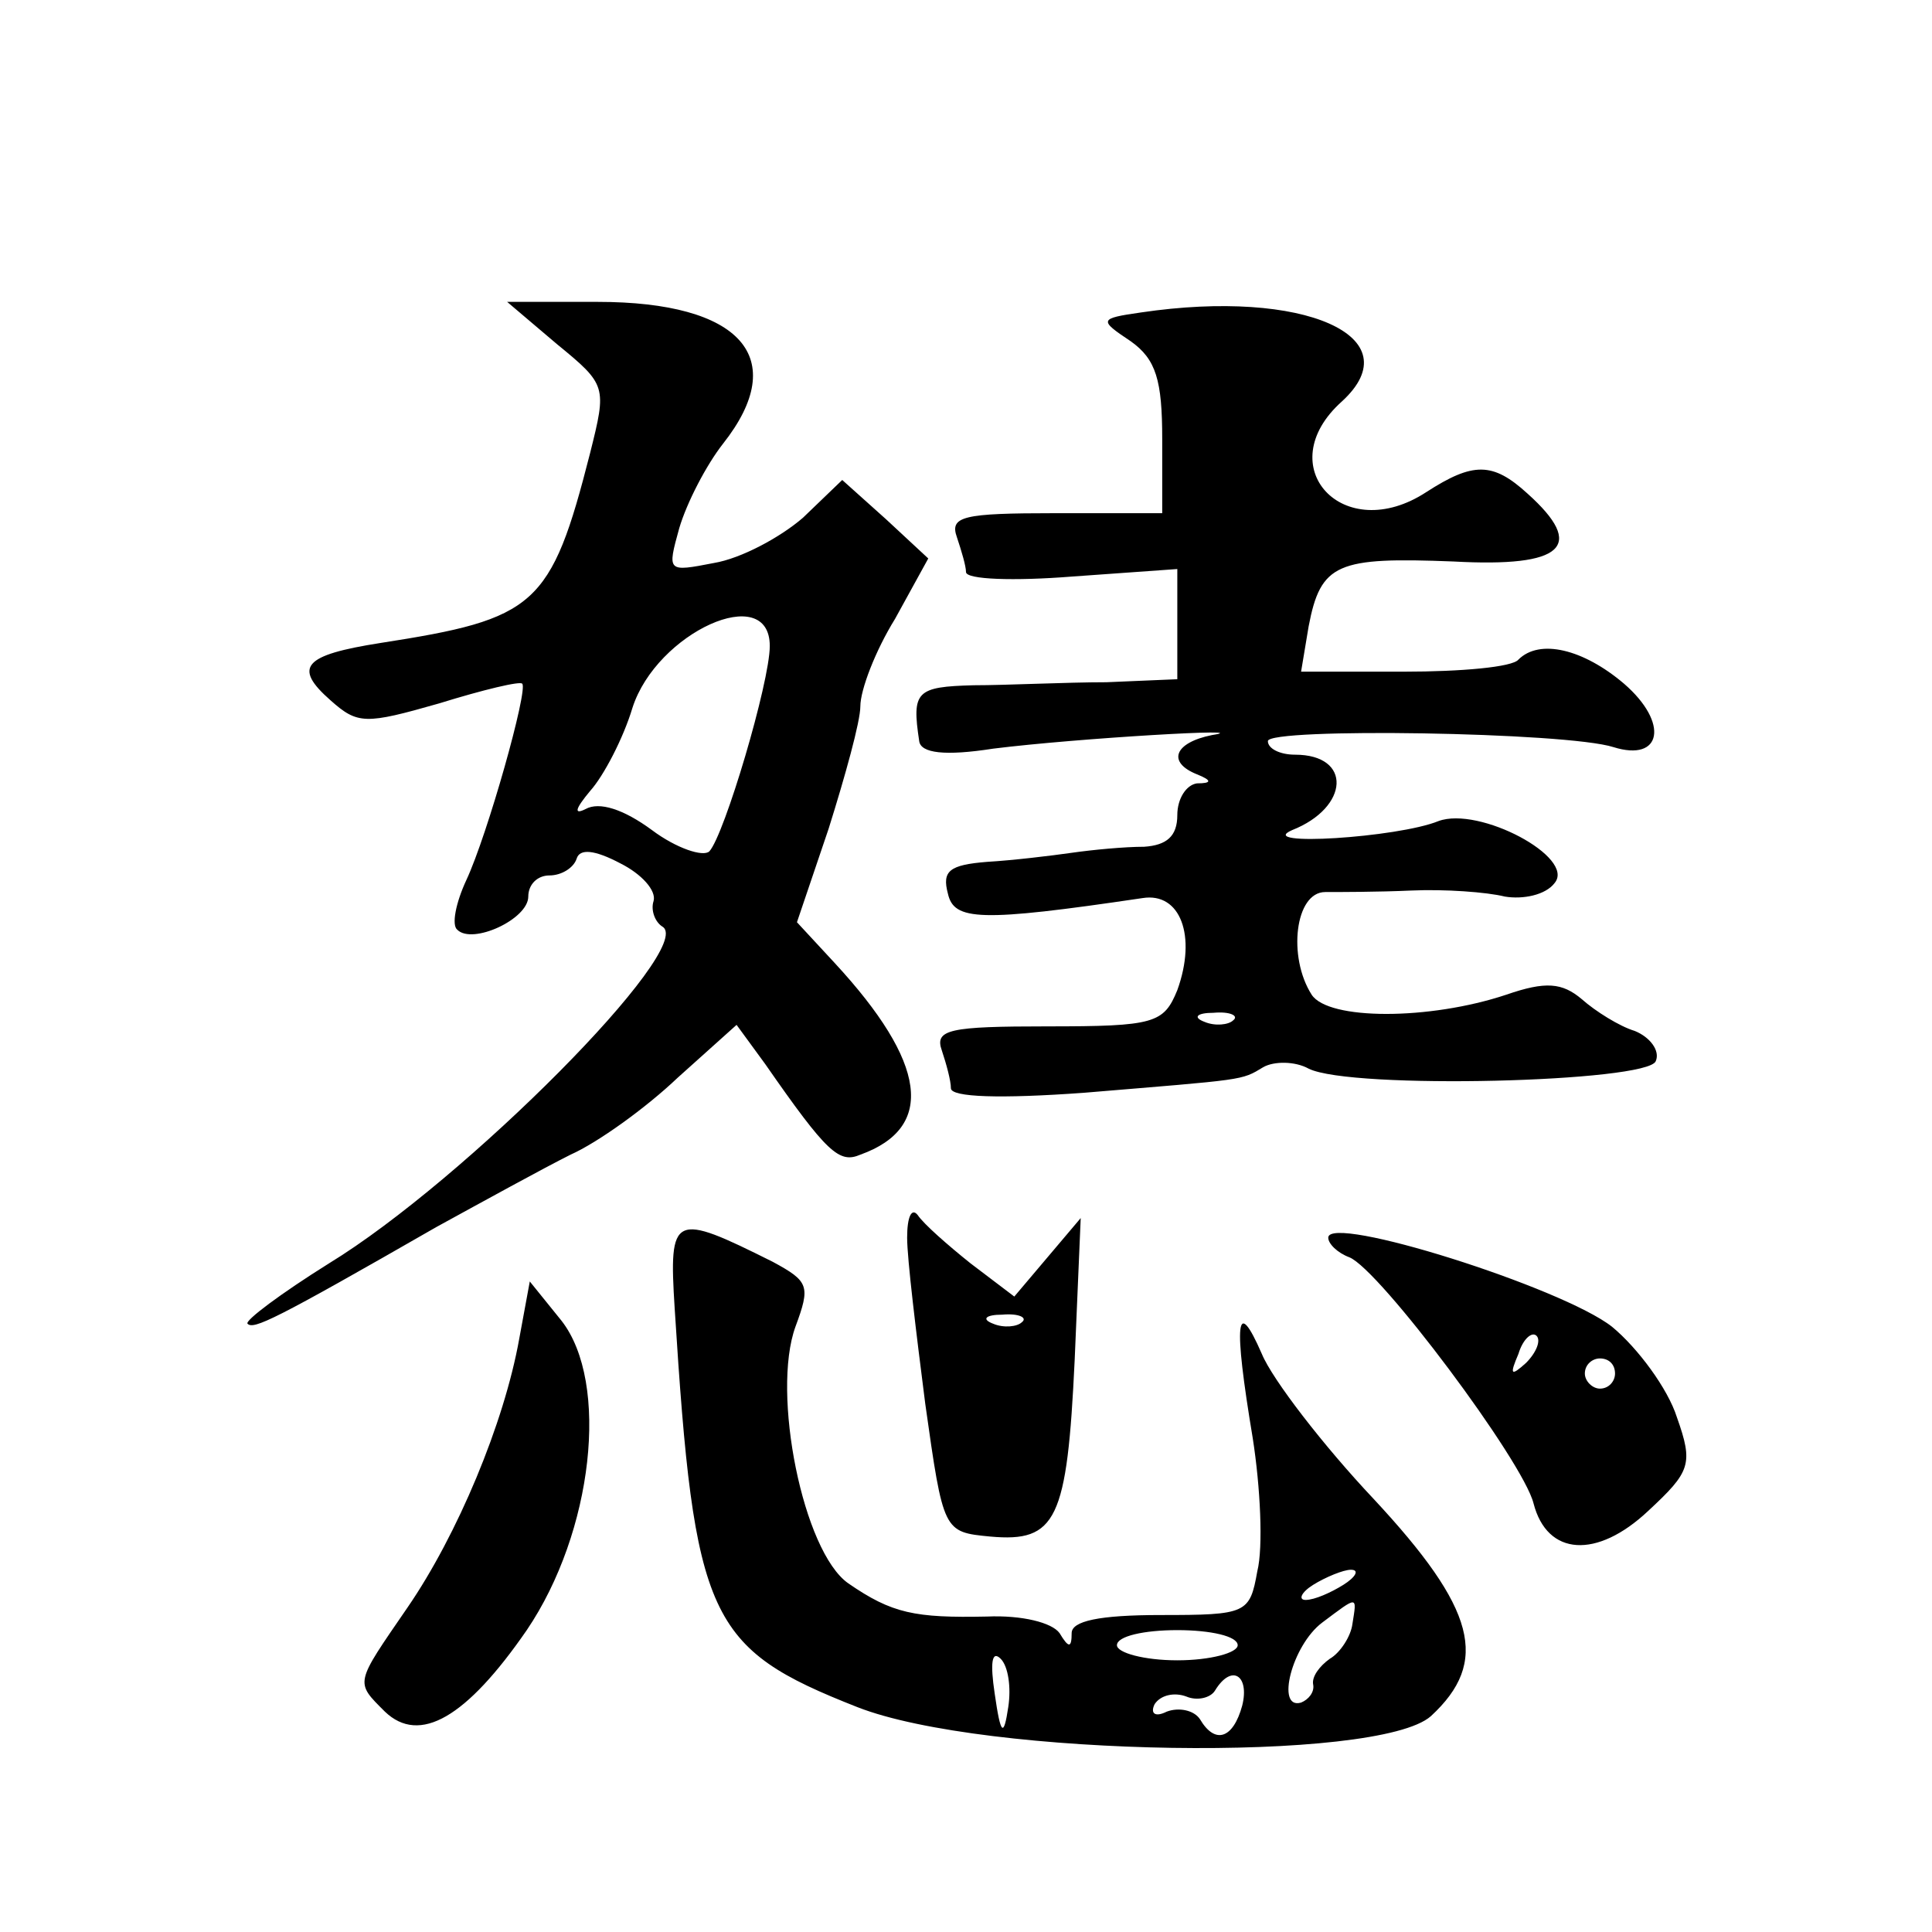<?xml version="1.0" standalone="no"?>
<!DOCTYPE svg PUBLIC "-//W3C//DTD SVG 20010904//EN"
 "http://www.w3.org/TR/2001/REC-SVG-20010904/DTD/svg10.dtd">
<svg version="1.0" xmlns="http://www.w3.org/2000/svg"
 width="128pt" height="128pt" viewBox="0 0 128 128"
 preserveAspectRatio="xMidYMid meet">
<g transform="translate(0,128) scale(0.1,-0.1)"
fill="#0" stroke="none">
<path d="M369 1052 c33 -27 33 -28 22 -72 -26 -102 -36 -110 -139 -126 -51 -8 -58
-16 -33 -38 18 -16 23 -16 72 -2 29 9 54 15 55 13 4 -4 -23 -100 -37 -130 -7 -15
-10 -30 -6 -33 10 -10 47 7 47 22 0 8 6 14 14 14 8 0 16 5 18 11 2 7 12 6 29 -3
14 -7 24 -18 22 -25 -2 -6 1 -14 6 -17 22 -14 -131 -168 -221 -223 -32 -20 -56
-38 -54 -40 4 -4 17 2 125 64 31 17 71 39 89 48 18 8 50 31 71 51 l39 35 19 -26
c41 -59 49 -66 63 -60 50 18 44 61 -17 127 l-25 27 21 62 c11 35 21 71 21 81 0
11 10 37 23 58 l22 40 -28 26 -29 26 -26 -25 c-15 -13 -41 -27 -59 -30 -31 -6 -31
-6 -23 23 5 17 18 42 29 56 45 57 12 94 -83 94 l-60 0 33 -28z m141 -200 c0 -24
-30 -125 -40 -136 -4 -4 -22 2 -38 14 -19 14 -35 19 -44 14 -8 -4 -7 0 3 12 9 10
22 35 28 55 16 50 91 84 91 41z M756 1073 c-28 -4 -28 -5 -7 -19 17 -12 21 -26
21 -65 l0 -49 -71 0 c-61 0 -70 -2 -65 -16 3 -9 6 -19 6 -23 0 -5 32 -6 70 -3 l70
5 0 -37 0 -36 -47 -2 c-27 0 -66 -2 -88 -2 -38 -1 -41 -4 -36 -37 1 -8 17 -10 49
-5 56 7 177 14 145 9 -25 -5 -30 -18 -10 -26 10 -4 10 -6 0 -6 -7 -1 -13 -10 -13
-21 0 -14 -7 -20 -22 -21 -13 0 -34 -2 -48 -4 -14 -2 -39 -5 -56 -6 -25 -2 -30
-6 -26 -21 4 -18 21 -19 129 -3 25 4 36 -25 23 -61 -9 -22 -15 -24 -86 -24 -65
0 -75 -2 -70 -16 3 -9 6 -20 6 -25 0 -6 33 -7 88 -3 108 9 104 8 119 17 7 4 21
4 30 -1 28 -14 225 -9 230 5 3 7 -4 16 -14 20 -10 3 -26 13 -35 21 -13 11 -24 12
-50 3 -51 -17 -118 -17 -129 0 -16 25 -11 68 9 68 9 0 35 0 57 1 22 1 50 -1 62
-4 12 -2 27 1 33 9 14 17 -50 51 -77 41 -27 -11 -122 -17 -97 -6 38 15 40 50 2
50 -10 0 -18 4 -18 9 0 9 198 6 229 -4 32 -10 37 16 7 42 -27 23 -56 30 -70 16
-4 -5 -38 -8 -76 -8 l-68 0 5 30 c8 42 19 46 96 43 73 -4 88 10 49 45 -23 21 -36
21 -67 1 -55 -36 -104 17 -56 60 47 43 -25 75 -133 59z m61 -469 c-3 -3 -12 -4
-19 -1 -8 3 -5 6 6 6 11 1 17 -2 13 -5z M601 460 c0 -14 6 -63 12 -110 12 -85 12
-85 43 -88 44 -4 51 11 56 117 l4 94 -22 -26 -22 -26 -29 22 c-15 12 -31 26 -35
32 -4 5 -7 -1 -7 -15z m76 -56 c-3 -3 -12 -4 -19 -1 -8 3 -5 6 6 6 11 1 17 -2 13
-5z M447 413 c13 -206 22 -225 121 -264 84 -33 345 -37 380 -6 39 36 30 71 -38
144 -33 35 -67 79 -74 96 -17 39 -19 22 -6 -56 5 -32 7 -72 3 -88 -5 -28 -7 -29
-64 -29 -41 0 -59 -4 -59 -12 0 -10 -2 -10 -8 0 -5 7 -25 12 -48 11 -48 -1 -63
2 -92 22 -30 21 -51 126 -35 170 10 27 9 30 -15 43 -66 33 -69 32 -65 -31z m443
-183 c-8 -5 -19 -10 -25 -10 -5 0 -3 5 5 10 8 5 20 10 25 10 6 0 3 -5 -5 -10z m6
-26 c-1 -8 -8 -19 -15 -23 -7 -5 -12 -12 -11 -17 1 -5 -3 -10 -8 -12 -17 -5 -6
38 14 53 24 18 23 18 20 -1z m-76 -14 c0 -5 -18 -10 -40 -10 -22 0 -40 5 -40 10
0 6 18 10 40 10 22 0 40 -4 40 -10z m-152 -41 c-3 -20 -5 -19 -9 9 -3 20 -2 29
4 23 5 -5 7 -19 5 -32z m155 1 c-6 -22 -18 -26 -28 -9 -4 6 -14 8 -22 5 -8 -4 -11
-1 -8 5 4 6 13 8 21 5 7 -3 16 -1 19 4 11 18 23 10 18 -10z M880 460 c0 -4 6 -10
14 -13 20 -8 115 -135 122 -163 9 -35 42 -37 76 -5 28 26 30 31 19 62 -6 19 -26
46 -43 60 -33 26 -188 75 -188 59z m131 -83 c-10 -9 -11 -8 -5 6 3 10 9 15 12 12
3 -3 0 -11 -7 -18z m59 -7 c0 -5 -4 -10 -10 -10 -5 0 -10 5 -10 10 0 6 5 10 10
10 6 0 10 -4 10 -10z M344 393 c-10 -56 -41 -130 -74 -178 -35 -51 -35 -49 -15
-69 23 -22 54 -4 94 54 44 65 55 164 23 205 l-21 26 -7 -38z"/>
</g>
</svg>
